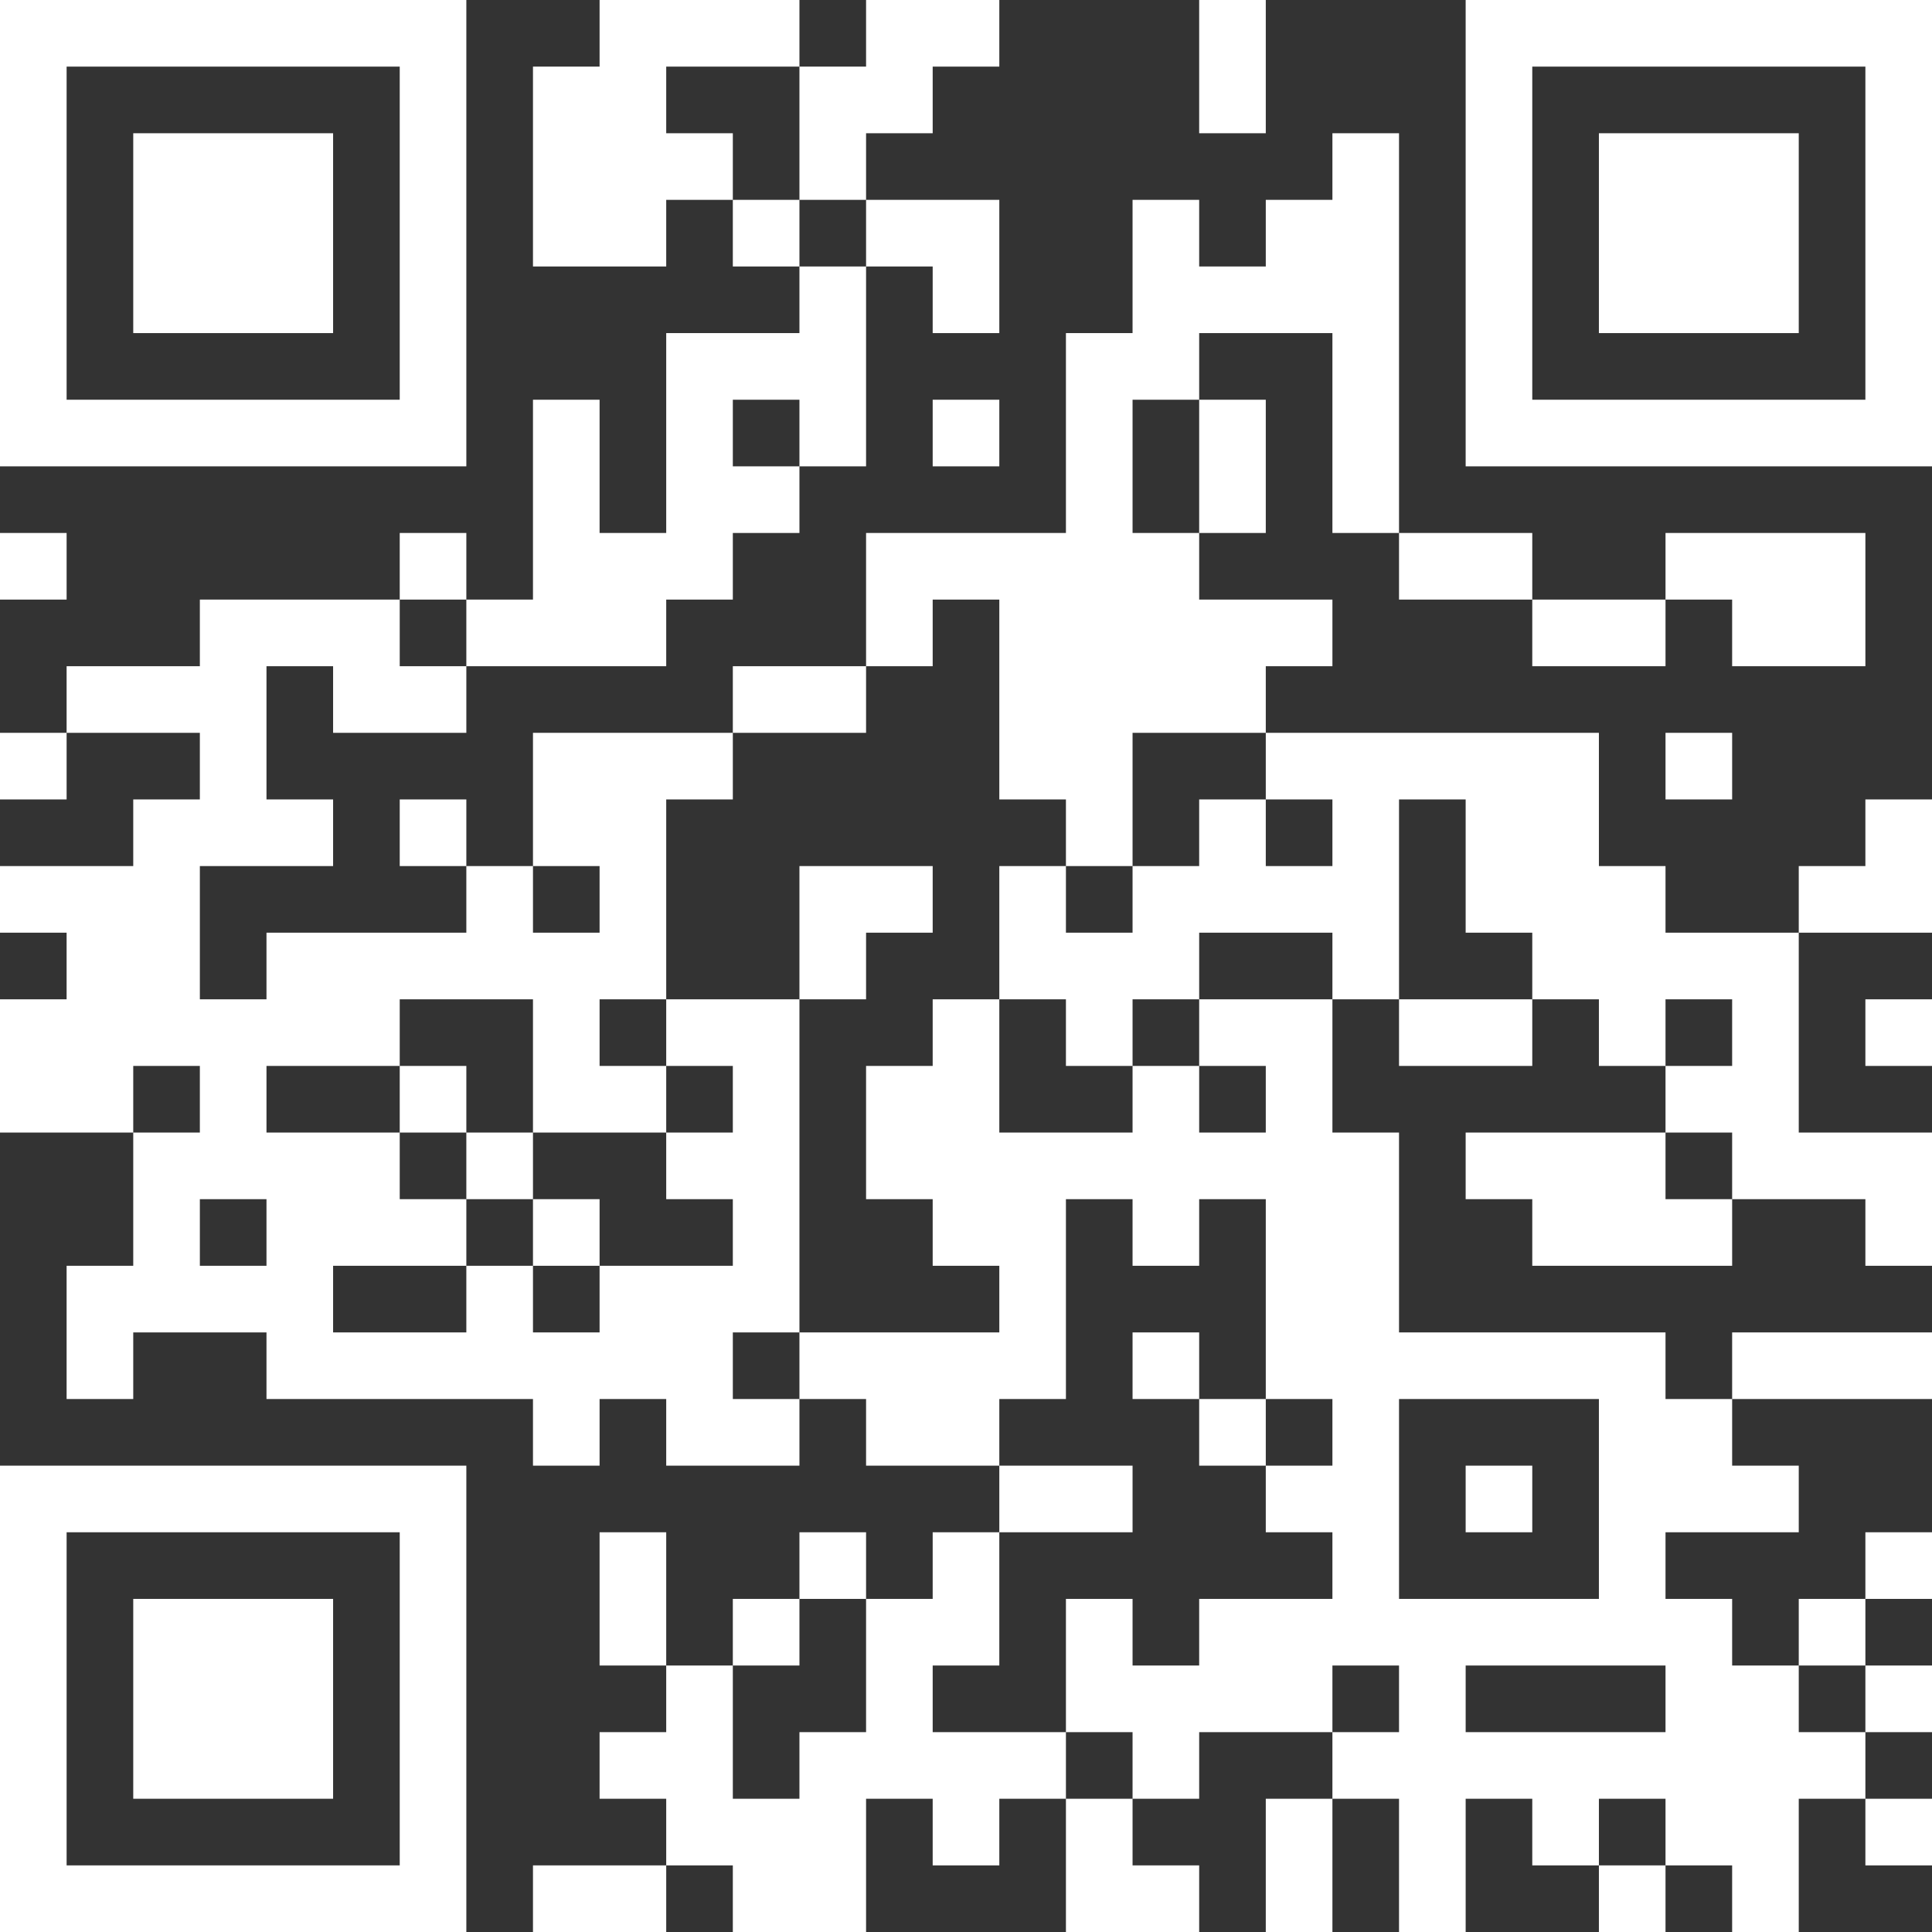 <svg width="90" height="90" viewBox="0 0 90 90" fill="none" xmlns="http://www.w3.org/2000/svg">
<rect x="0" y="0" width="90" height="90" fill="#333333" stroke="none"/>
<path fill-rule="evenodd" clip-rule="evenodd" d="M0 10.862V21.724H10.862H21.724V10.862V0H10.862H0V10.862ZM27.931 1.552V3.103H26.379H24.828V7.759V12.414H27.931H31.035V10.862V9.31H32.586H34.138V10.862V12.414H35.69H37.241V13.966V15.517H34.138H31.035V20.172V24.828H29.483H27.931V21.724V18.621H26.379H24.828V23.276V27.931H23.276H21.724V26.379V24.828H20.172H18.621V26.379V27.931H13.966H9.31V29.483V31.035H6.207H3.103V32.586V34.138H1.552H0V35.69V37.241H1.552H3.103V35.69V34.138H6.207H9.31V35.69V37.241H7.759H6.207V38.793V40.345H3.103H0V41.897V43.448H1.552H3.103V45V46.552H1.552H0V49.655V52.759H3.103H6.207V55.862V58.965H4.655H3.103V62.069V65.172H4.655H6.207V63.621V62.069H9.31H12.414V63.621V65.172H18.621H24.828V66.724V68.276H26.379H27.931V66.724V65.172H29.483H31.035V66.724V68.276H34.138H37.241V66.724V65.172H38.793H40.345V66.724V68.276H43.448H46.552V69.828V71.379H45H43.448V72.931V74.483H41.897H40.345V72.931V71.379H38.793H37.241V72.931V74.483H35.69H34.138V76.034V77.586H32.586H31.035V74.483V71.379H29.483H27.931V74.483V77.586H29.483H31.035V79.138V80.69H29.483H27.931V82.241V83.793H29.483H31.035V85.345V86.897H27.931H24.828V88.448V90H27.931H31.035V88.448V86.897H32.586H34.138V88.448V90H37.241H40.345V86.897V83.793H41.897H43.448V85.345V86.897H45H46.552V85.345V83.793H48.103H49.655V86.897V90H52.759H55.862V88.448V86.897H54.31H52.759V85.345V83.793H54.31H55.862V82.241V80.69H58.965H62.069V82.241V83.793H60.517H58.965V86.897V90H60.517H62.069V86.897V83.793H63.621H65.172V86.897V90H66.724H68.276V86.897V83.793H69.828H71.379V85.345V86.897H72.931H74.483V88.448V90H76.034H77.586V88.448V86.897H79.138H80.69V88.448V90H82.241H83.793V86.897V83.793H85.345H86.897V85.345V86.897H88.448H90V85.345V83.793H88.448H86.897V82.241V80.69H88.448H90V79.138V77.586H88.448H86.897V76.034V74.483H88.448H90V72.931V71.379H88.448H86.897V72.931V74.483H85.345H83.793V76.034V77.586H82.241H80.69V76.034V74.483H79.138H77.586V72.931V71.379H80.69H83.793V69.828V68.276H82.241H80.69V66.724V65.172H85.345H90V63.621V62.069H85.345H80.69V63.621V65.172H79.138H77.586V63.621V62.069H71.379H65.172V57.414V52.759H63.621H62.069V49.655V46.552H63.621H65.172V48.103V49.655H68.276H71.379V48.103V46.552H72.931H74.483V48.103V49.655H76.034H77.586V51.207V52.759H72.931H68.276V54.31V55.862H69.828H71.379V57.414V58.965H76.034H80.69V57.414V55.862H83.793H86.897V57.414V58.965H88.448H90V55.862V52.759H86.897H83.793V48.103V43.448H86.897H90V40.345V37.241H88.448H86.897V38.793V40.345H85.345H83.793V41.897V43.448H80.69H77.586V41.897V40.345H76.034H74.483V37.241V34.138H66.724H58.965V32.586V31.035H60.517H62.069V29.483V27.931H58.965H55.862V26.379V24.828H57.414H58.965V21.724V18.621H57.414H55.862V17.069V15.517H58.965H62.069V20.172V24.828H63.621H65.172V26.379V27.931H68.276H71.379V29.483V31.035H74.483H77.586V29.483V27.931H79.138H80.69V29.483V31.035H83.793H86.897V27.931V24.828H82.241H77.586V26.379V27.931H74.483H71.379V26.379V24.828H68.276H65.172V15.517V6.207H63.621H62.069V7.759V9.31H60.517H58.965V10.862V12.414H57.414H55.862V10.862V9.31H54.31H52.759V12.414V15.517H51.207H49.655V20.172V24.828H45H40.345V27.931V31.035H37.241H34.138V32.586V34.138H29.483H24.828V37.241V40.345H23.276H21.724V38.793V37.241H20.172H18.621V38.793V40.345H20.172H21.724V41.897V43.448H17.069H12.414V45V46.552H10.862H9.31V43.448V40.345H12.414H15.517V38.793V37.241H13.966H12.414V34.138V31.035H13.966H15.517V32.586V34.138H18.621H21.724V32.586V31.035H26.379H31.035V29.483V27.931H32.586H34.138V26.379V24.828H35.69H37.241V23.276V21.724H38.793H40.345V17.069V12.414H41.897H43.448V13.966V15.517H45H46.552V12.414V9.31H43.448H40.345V7.759V6.207H41.897H43.448V4.655V3.103H45H46.552V1.552V0H43.448H40.345V1.552V3.103H38.793H37.241V1.552V0H32.586H27.931V1.552ZM55.862 3.103V6.207H57.414H58.965V3.103V0H57.414H55.862V3.103ZM68.276 10.862V21.724H79.138H90V10.862V0H79.138H68.276V10.862ZM18.621 10.862V18.621H10.862H3.103V10.862V3.103H10.862H18.621V10.862ZM37.241 6.207V9.31H38.793H40.345V10.862V12.414H38.793H37.241V10.862V9.31H35.69H34.138V7.759V6.207H32.586H31.035V4.655V3.103H34.138H37.241V6.207ZM86.897 10.862V18.621H79.138H71.379V10.862V3.103H79.138H86.897V10.862ZM6.207 10.862V15.517H10.862H15.517V10.862V6.207H10.862H6.207V10.862ZM74.483 10.862V15.517H79.138H83.793V10.862V6.207H79.138H74.483V10.862ZM37.241 20.172V21.724H35.69H34.138V20.172V18.621H35.69H37.241V20.172ZM43.448 20.172V21.724H45H46.552V20.172V18.621H45H43.448V20.172ZM55.862 21.724V24.828H54.31H52.759V21.724V18.621H54.31H55.862V21.724ZM0 26.379V27.931H1.552H3.103V26.379V24.828H1.552H0V26.379ZM21.724 29.483V31.035H20.172H18.621V29.483V27.931H20.172H21.724V29.483ZM46.552 32.586V37.241H48.103H49.655V38.793V40.345H51.207H52.759V37.241V34.138H55.862H58.965V35.69V37.241H60.517H62.069V38.793V40.345H60.517H58.965V38.793V37.241H57.414H55.862V38.793V40.345H54.31H52.759V41.897V43.448H51.207H49.655V41.897V40.345H48.103H46.552V43.448V46.552H48.103H49.655V48.103V49.655H51.207H52.759V48.103V46.552H54.31H55.862V45V43.448H58.965H62.069V45V46.552H58.965H55.862V48.103V49.655H57.414H58.965V51.207V52.759H57.414H55.862V51.207V49.655H54.31H52.759V51.207V52.759H49.655H46.552V49.655V46.552H45H43.448V48.103V49.655H41.897H40.345V52.759V55.862H41.897H43.448V57.414V58.965H45H46.552V60.517V62.069H41.897H37.241V63.621V65.172H35.69H34.138V63.621V62.069H35.69H37.241V54.31V46.552H34.138H31.035V48.103V49.655H32.586H34.138V51.207V52.759H32.586H31.035V54.31V55.862H32.586H34.138V57.414V58.965H31.035H27.931V60.517V62.069H26.379H24.828V60.517V58.965H23.276H21.724V60.517V62.069H18.621H15.517V60.517V58.965H18.621H21.724V57.414V55.862H20.172H18.621V54.31V52.759H15.517H12.414V51.207V49.655H15.517H18.621V48.103V46.552H21.724H24.828V49.655V52.759H27.931H31.035V51.207V49.655H29.483H27.931V48.103V46.552H29.483H31.035V41.897V37.241H32.586H34.138V35.69V34.138H37.241H40.345V32.586V31.035H41.897H43.448V29.483V27.931H45H46.552V32.586ZM77.586 35.69V37.241H79.138H80.69V35.69V34.138H79.138H77.586V35.69ZM68.276 40.345V43.448H69.828H71.379V45V46.552H68.276H65.172V41.897V37.241H66.724H68.276V40.345ZM27.931 41.897V43.448H26.379H24.828V41.897V40.345H26.379H27.931V41.897ZM37.241 43.448V46.552H38.793H40.345V45V43.448H41.897H43.448V41.897V40.345H40.345H37.241V43.448ZM80.69 48.103V49.655H79.138H77.586V48.103V46.552H79.138H80.69V48.103ZM86.897 48.103V49.655H88.448H90V48.103V46.552H88.448H86.897V48.103ZM9.31 51.207V52.759H7.759H6.207V51.207V49.655H7.759H9.31V51.207ZM18.621 51.207V52.759H20.172H21.724V54.31V55.862H23.276H24.828V57.414V58.965H26.379H27.931V57.414V55.862H26.379H24.828V54.31V52.759H23.276H21.724V51.207V49.655H20.172H18.621V51.207ZM80.69 54.31V55.862H79.138H77.586V54.31V52.759H79.138H80.69V54.31ZM12.414 57.414V58.965H10.862H9.31V57.414V55.862H10.862H12.414V57.414ZM52.759 57.414V58.965H54.31H55.862V57.414V55.862H57.414H58.965V60.517V65.172H60.517H62.069V66.724V68.276H60.517H58.965V69.828V71.379H60.517H62.069V72.931V74.483H58.965H55.862V76.034V77.586H54.31H52.759V76.034V74.483H51.207H49.655V77.586V80.69H51.207H52.759V82.241V83.793H51.207H49.655V82.241V80.69H46.552H43.448V79.138V77.586H45H46.552V74.483V71.379H49.655H52.759V69.828V68.276H49.655H46.552V66.724V65.172H48.103H49.655V60.517V55.862H51.207H52.759V57.414ZM52.759 63.621V65.172H54.31H55.862V66.724V68.276H57.414H58.965V66.724V65.172H57.414H55.862V63.621V62.069H54.31H52.759V63.621ZM74.483 69.828V74.483H69.828H65.172V69.828V65.172H69.828H74.483V69.828ZM0 79.138V90H10.862H21.724V79.138V68.276H10.862H0V79.138ZM68.276 69.828V71.379H69.828H71.379V69.828V68.276H69.828H68.276V69.828ZM18.621 79.138V86.897H10.862H3.103V79.138V71.379H10.862H18.621V79.138ZM6.207 79.138V83.793H10.862H15.517V79.138V74.483H10.862H6.207V79.138ZM40.345 77.586V80.69H38.793H37.241V82.241V83.793H35.69H34.138V80.69V77.586H35.69H37.241V76.034V74.483H38.793H40.345V77.586ZM65.172 79.138V80.69H63.621H62.069V79.138V77.586H63.621H65.172V79.138ZM77.586 79.138V80.69H72.931H68.276V79.138V77.586H72.931H77.586V79.138ZM86.897 79.138V80.69H85.345H83.793V79.138V77.586H85.345H86.897V79.138ZM77.586 85.345V86.897H76.034H74.483V85.345V83.793H76.034H77.586V85.345Z" fill="white"/>
</svg>
